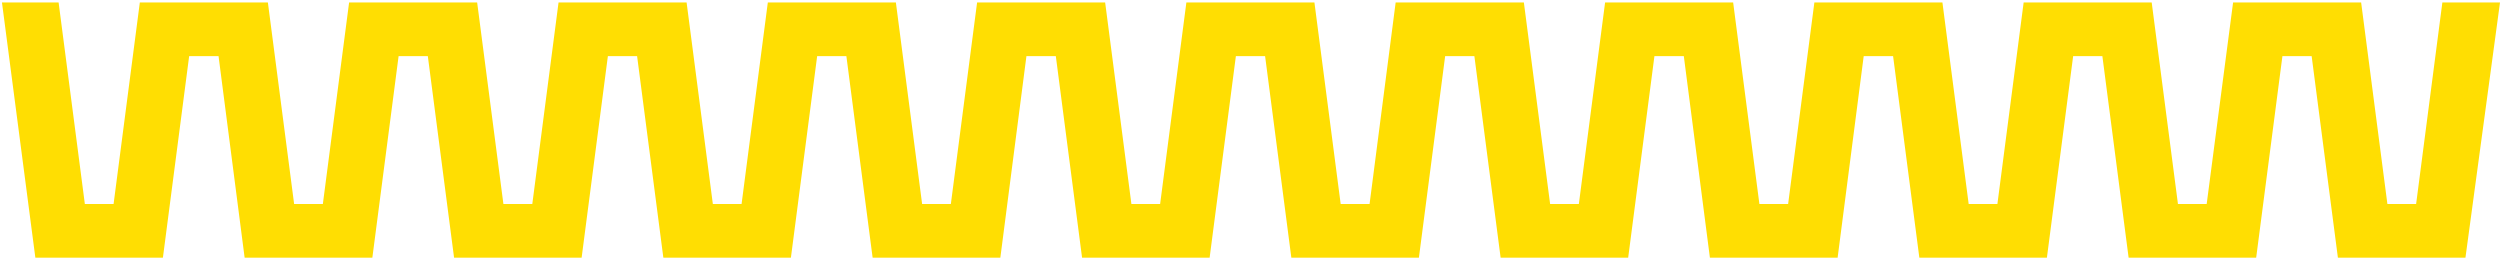 <?xml version="1.0" encoding="UTF-8"?> <svg xmlns="http://www.w3.org/2000/svg" width="980" height="101" viewBox="0 0 980 101" fill="none"> <path d="M0.771 0.979L13.858 101H63.861L74.148 22.012H85.672L95.894 101H145.963L156.25 22.012H167.709L177.996 101H227.999L238.286 22.012H249.745L260.032 101H310.036L320.323 22.012H331.782L342.069 101H392.137L402.359 22.012H413.883L424.17 101H474.174L484.461 22.012H495.92L506.207 101H556.21L566.497 22.012H577.956L588.243 101H638.246L648.534 22.012H660.058L670.28 101H720.348L730.57 22.012H742.094L752.381 101H802.385L812.672 22.012H824.131L834.418 101H884.421L894.708 22.012H906.167L916.454 101H966.457L980 0.979H957.407L947.12 79.967H935.857L925.569 0.979H875.371L865.019 79.967H853.755L843.468 0.979H793.269L782.982 79.967H771.718L761.431 0.979H711.233L700.946 79.967H689.682L679.395 0.979H629.196L618.909 79.967H607.646L597.358 0.979H547.095L536.873 79.967H525.544L515.257 0.979H465.058L454.771 79.967H443.508L433.22 0.979H383.022L372.735 79.967H361.471L351.184 0.979H300.986L290.698 79.967H279.435L269.148 0.979H218.949L208.662 79.967H197.333L187.046 0.979H136.848L126.56 79.967H115.297L105.01 0.979H54.811L44.524 79.967H33.26L22.973 0.979H0.771Z" fill="#FFDE02"></path> </svg> 